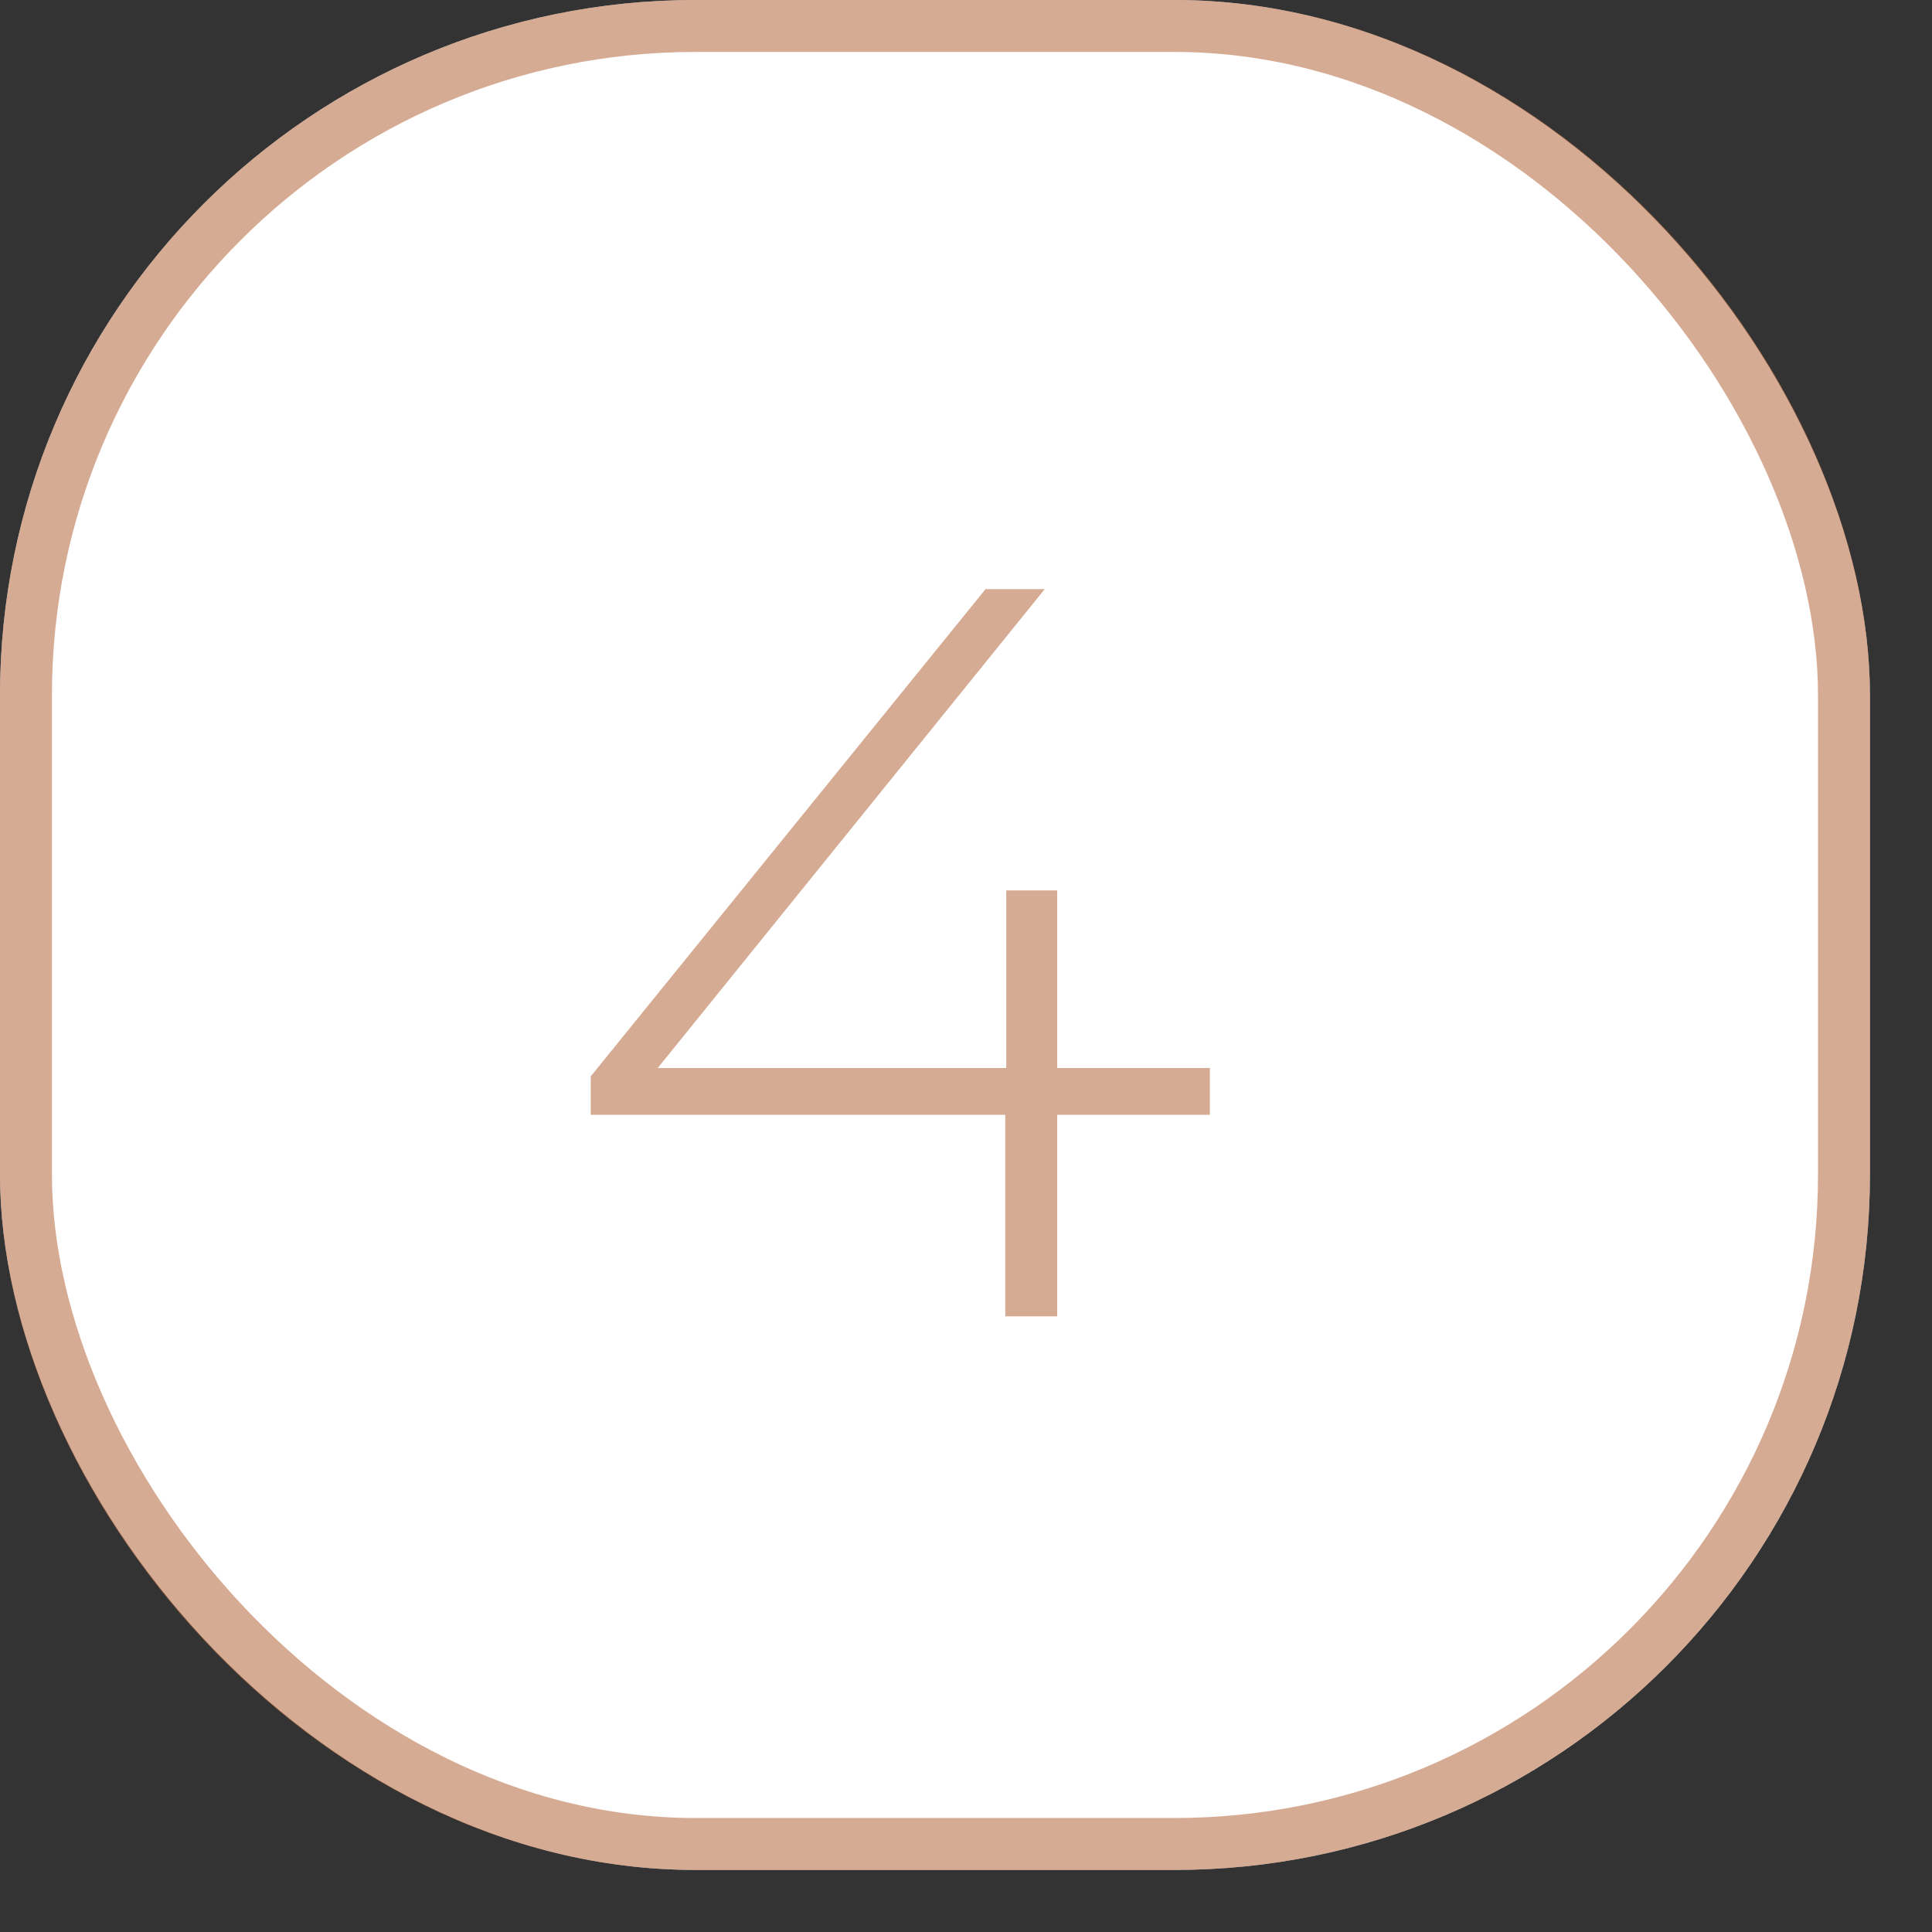 <?xml version="1.0" encoding="UTF-8"?> <svg xmlns="http://www.w3.org/2000/svg" width="25" height="25" viewBox="0 0 25 25" fill="none"><rect x="0" y="0" width="25" height="25" fill="#333333" stroke="none"/><rect width="24.197" height="24.197" rx="9" fill="white"></rect><rect x="0.336" y="0.336" width="23.525" height="23.525" rx="8.664" stroke="#B5673A" stroke-opacity="0.55" stroke-width="0.672"></rect><path d="M7.644 14.425V13.928L12.753 7.623H13.519L8.424 13.928L8.048 13.82H15.656V14.425H7.644ZM13.008 17.033V14.425L13.021 13.82V11.522H13.68V17.033H13.008Z" fill="#B5673A" fill-opacity="0.55"></path></svg> 